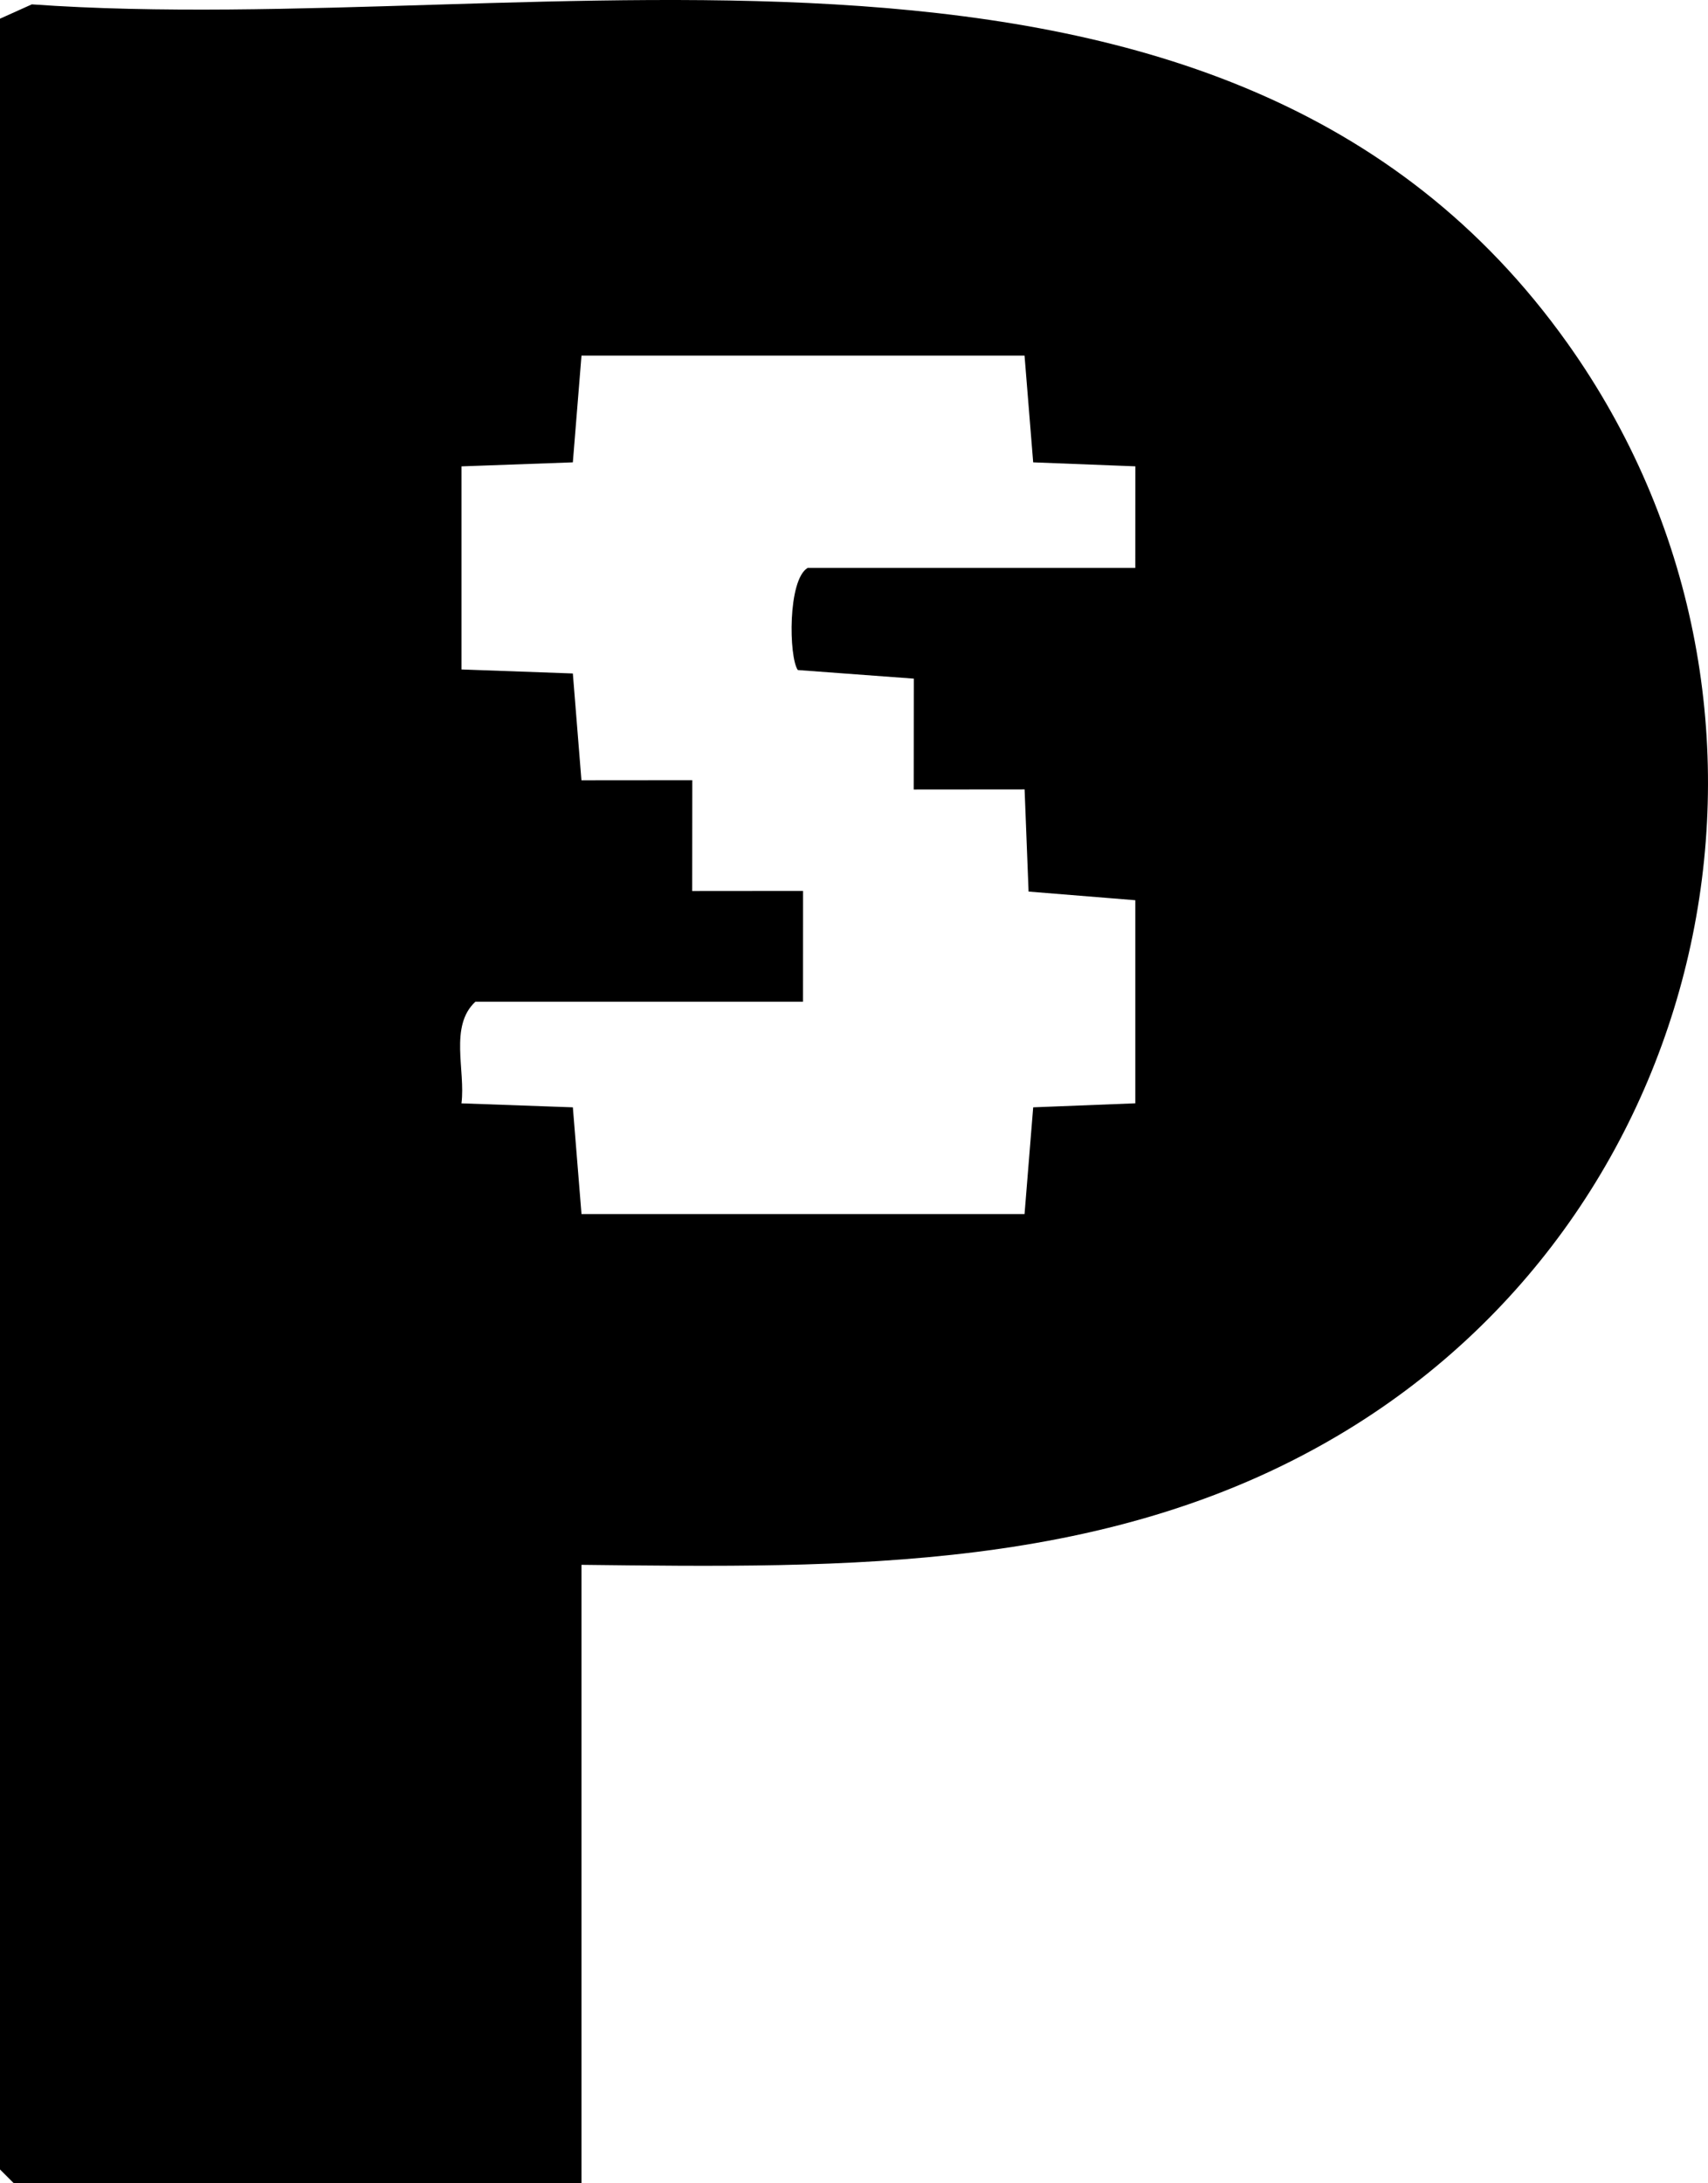 <?xml version="1.0" encoding="UTF-8"?> <svg xmlns="http://www.w3.org/2000/svg" id="Calque_1" data-name="Calque 1" viewBox="0 0 1947.6 2489.37"><path d="M663.06,1784.21v705.16H15.79l-15.79-15.79V21.31L36.3,4.98c578.83,41.32,1358.86-164.86,1751.13,386.47,290.34,408.07,173.86,979.83-251.65,1239.3-265.68,162.01-570.3,156.94-872.72,153.45ZM1168.25,405.46h-505.19l-9.86,121.7-126.97,4.59v231.55l126.97,4.59,9.8,121.76,126.41-.11-.11,126.41,126.41-.11-.05,126.35h-373.63c-29.93,27.76-11.06,78.19-15.84,115.83l127.02,4.54,9.86,121.7h505.19l9.86-121.7,116.44-4.59v-231.55l-121.7-9.86-4.54-116.49-126.41.11.11-126.41-132.29-9.8c-10.26-14.75-11.67-102.73,11.2-116.44h373.63l.05-115.83-116.49-4.54-9.86-121.7Z"></path></svg> 